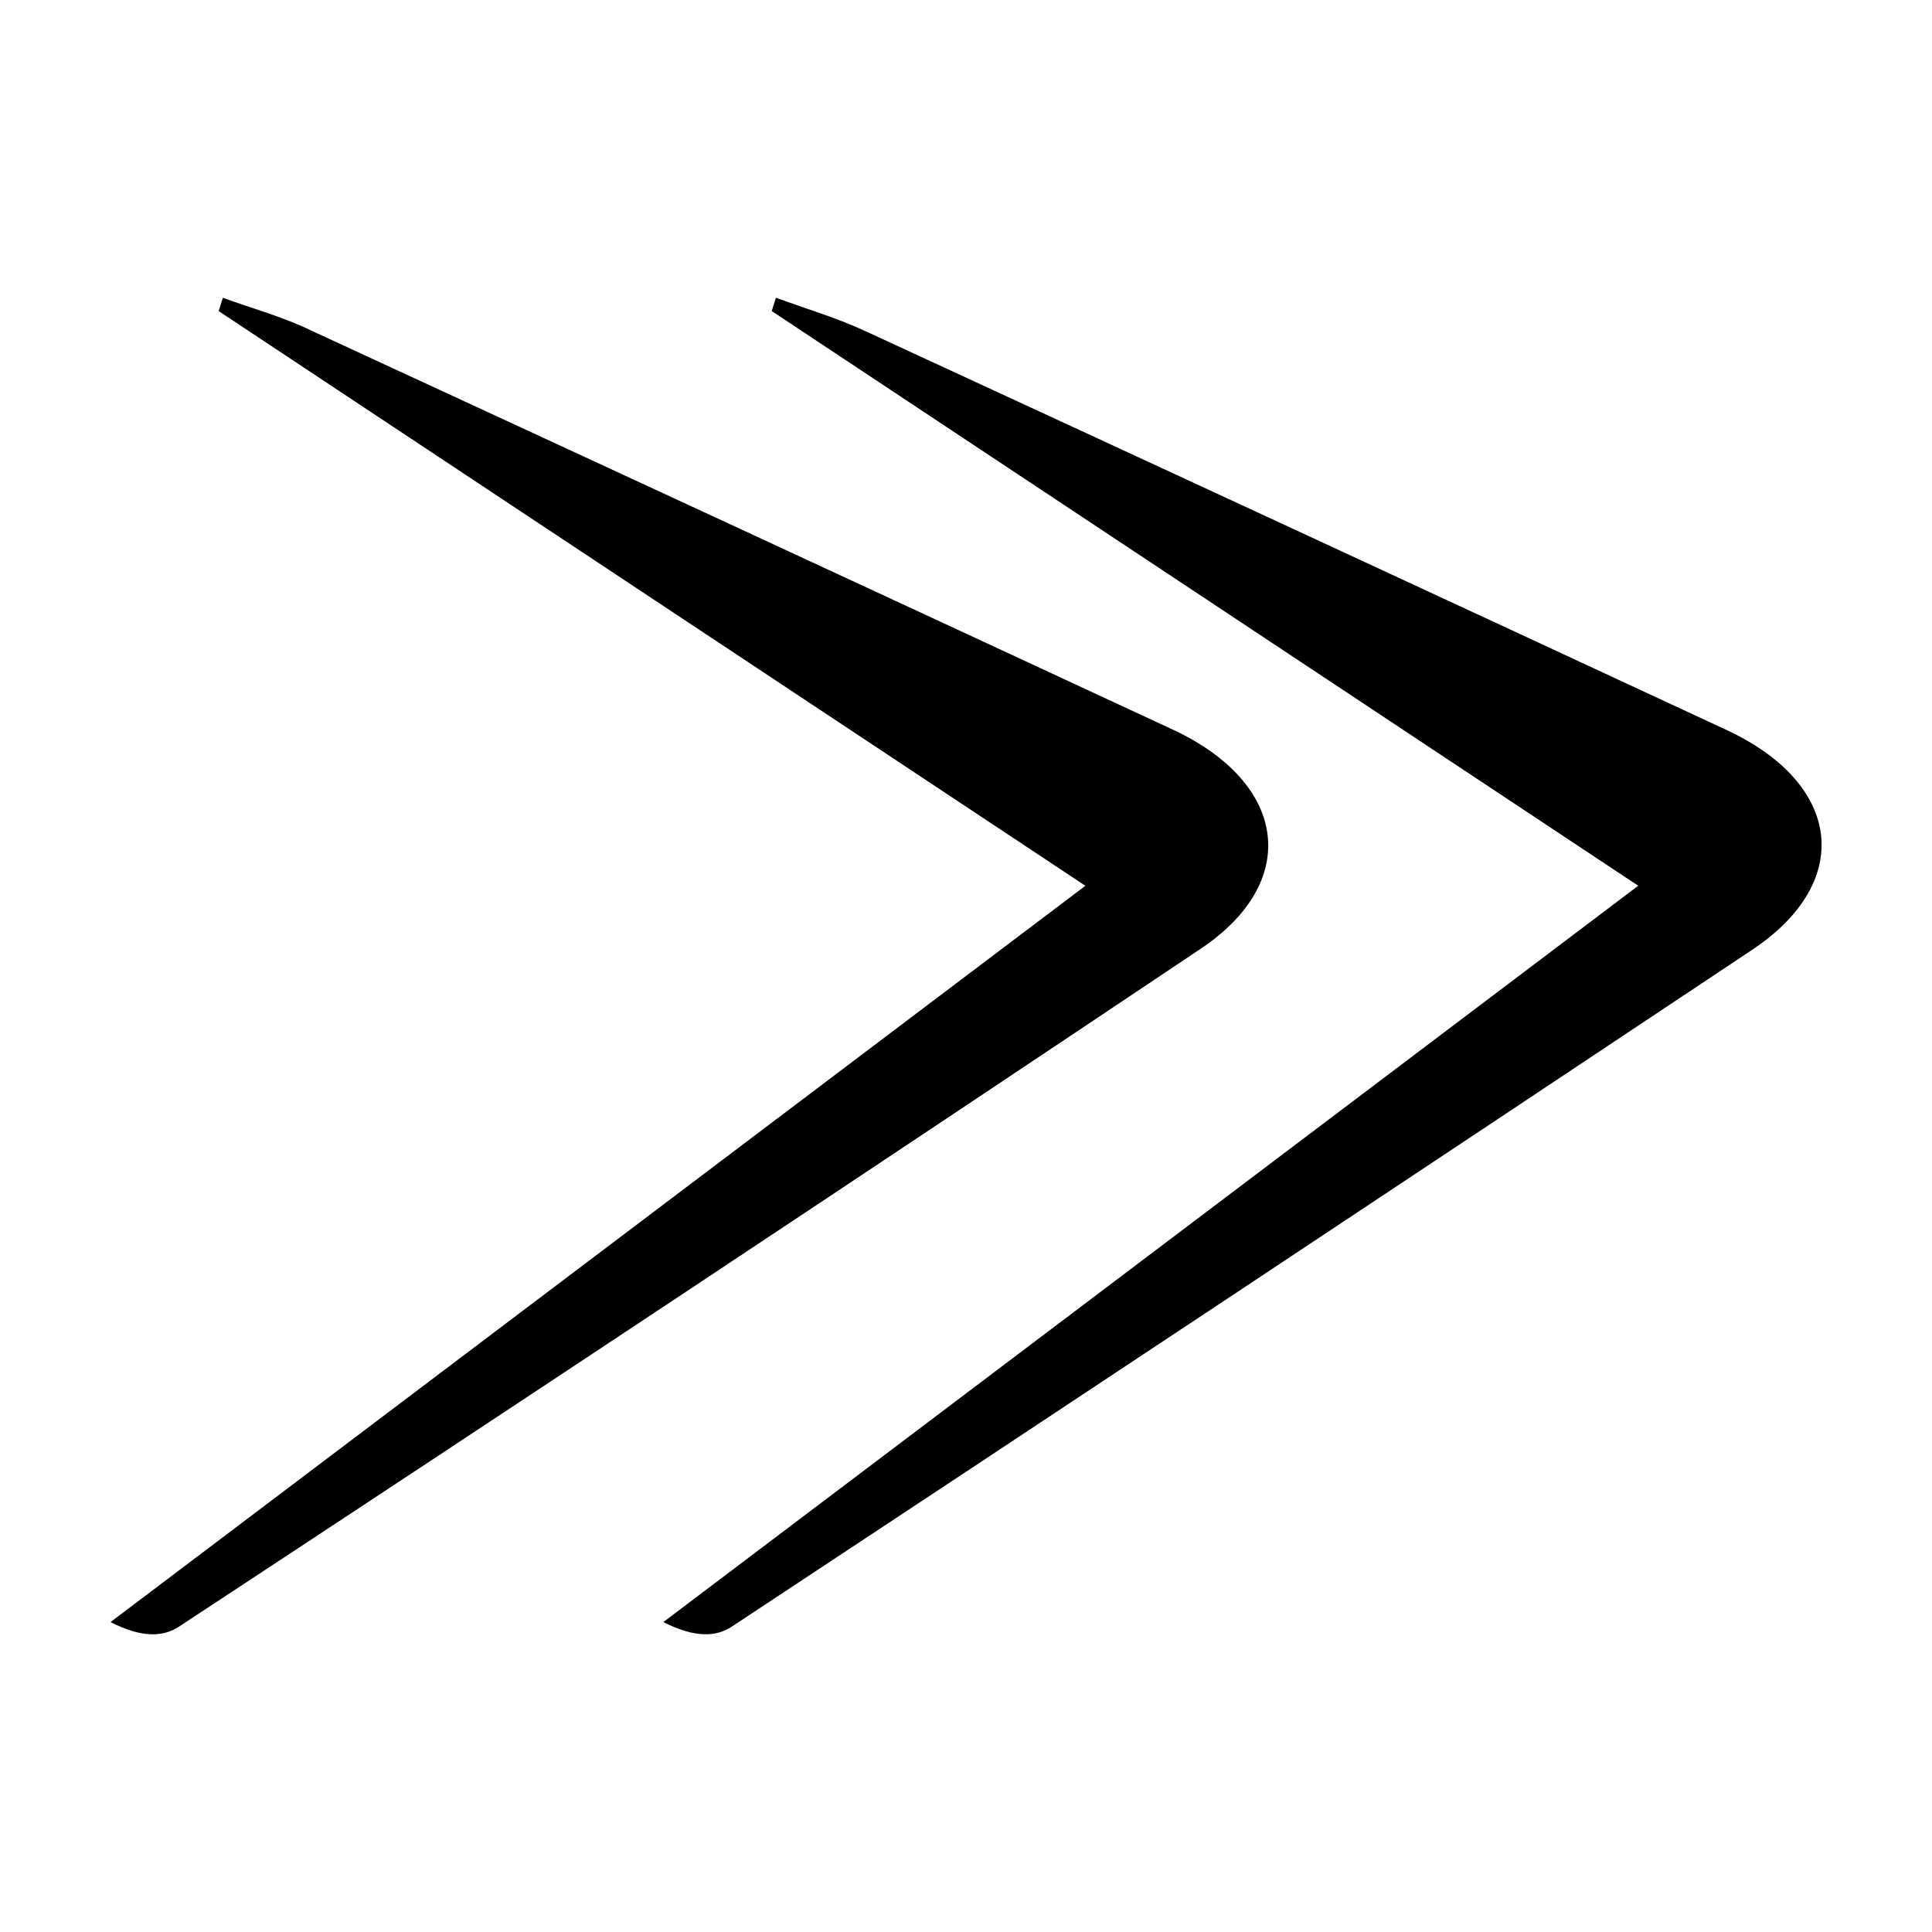 <?xml version="1.0" encoding="UTF-8"?>
<!-- Uploaded to: ICON Repo, www.svgrepo.com, Generator: ICON Repo Mixer Tools -->
<svg fill="#000000" width="800px" height="800px" version="1.1" viewBox="144 144 512 512" xmlns="http://www.w3.org/2000/svg">
 <path d="m431.64 378.74-229.69-152.3 1.109-3.527c7.859 2.871 15.922 5.039 23.477 8.715 76.176 35.164 152.32 70.434 228.43 105.8 30.23 14.156 33.957 40.305 6.953 58.191-89.91 60.188-180.07 120-270.49 179.46-4.133 2.719-9.773 3.074-18.137-1.211zm-111.84 195.12c8.363 4.281 14.008 3.93 18.137 1.211 90.281-59.621 180.46-119.44 270.55-179.46 27.004-18.086 23.527-44.031-7.004-58.191-76.074-35.367-152.22-70.633-228.43-105.8-7.559-3.477-15.617-5.844-23.426-8.715l-1.109 3.527 229.63 152.3z"/>
</svg>
